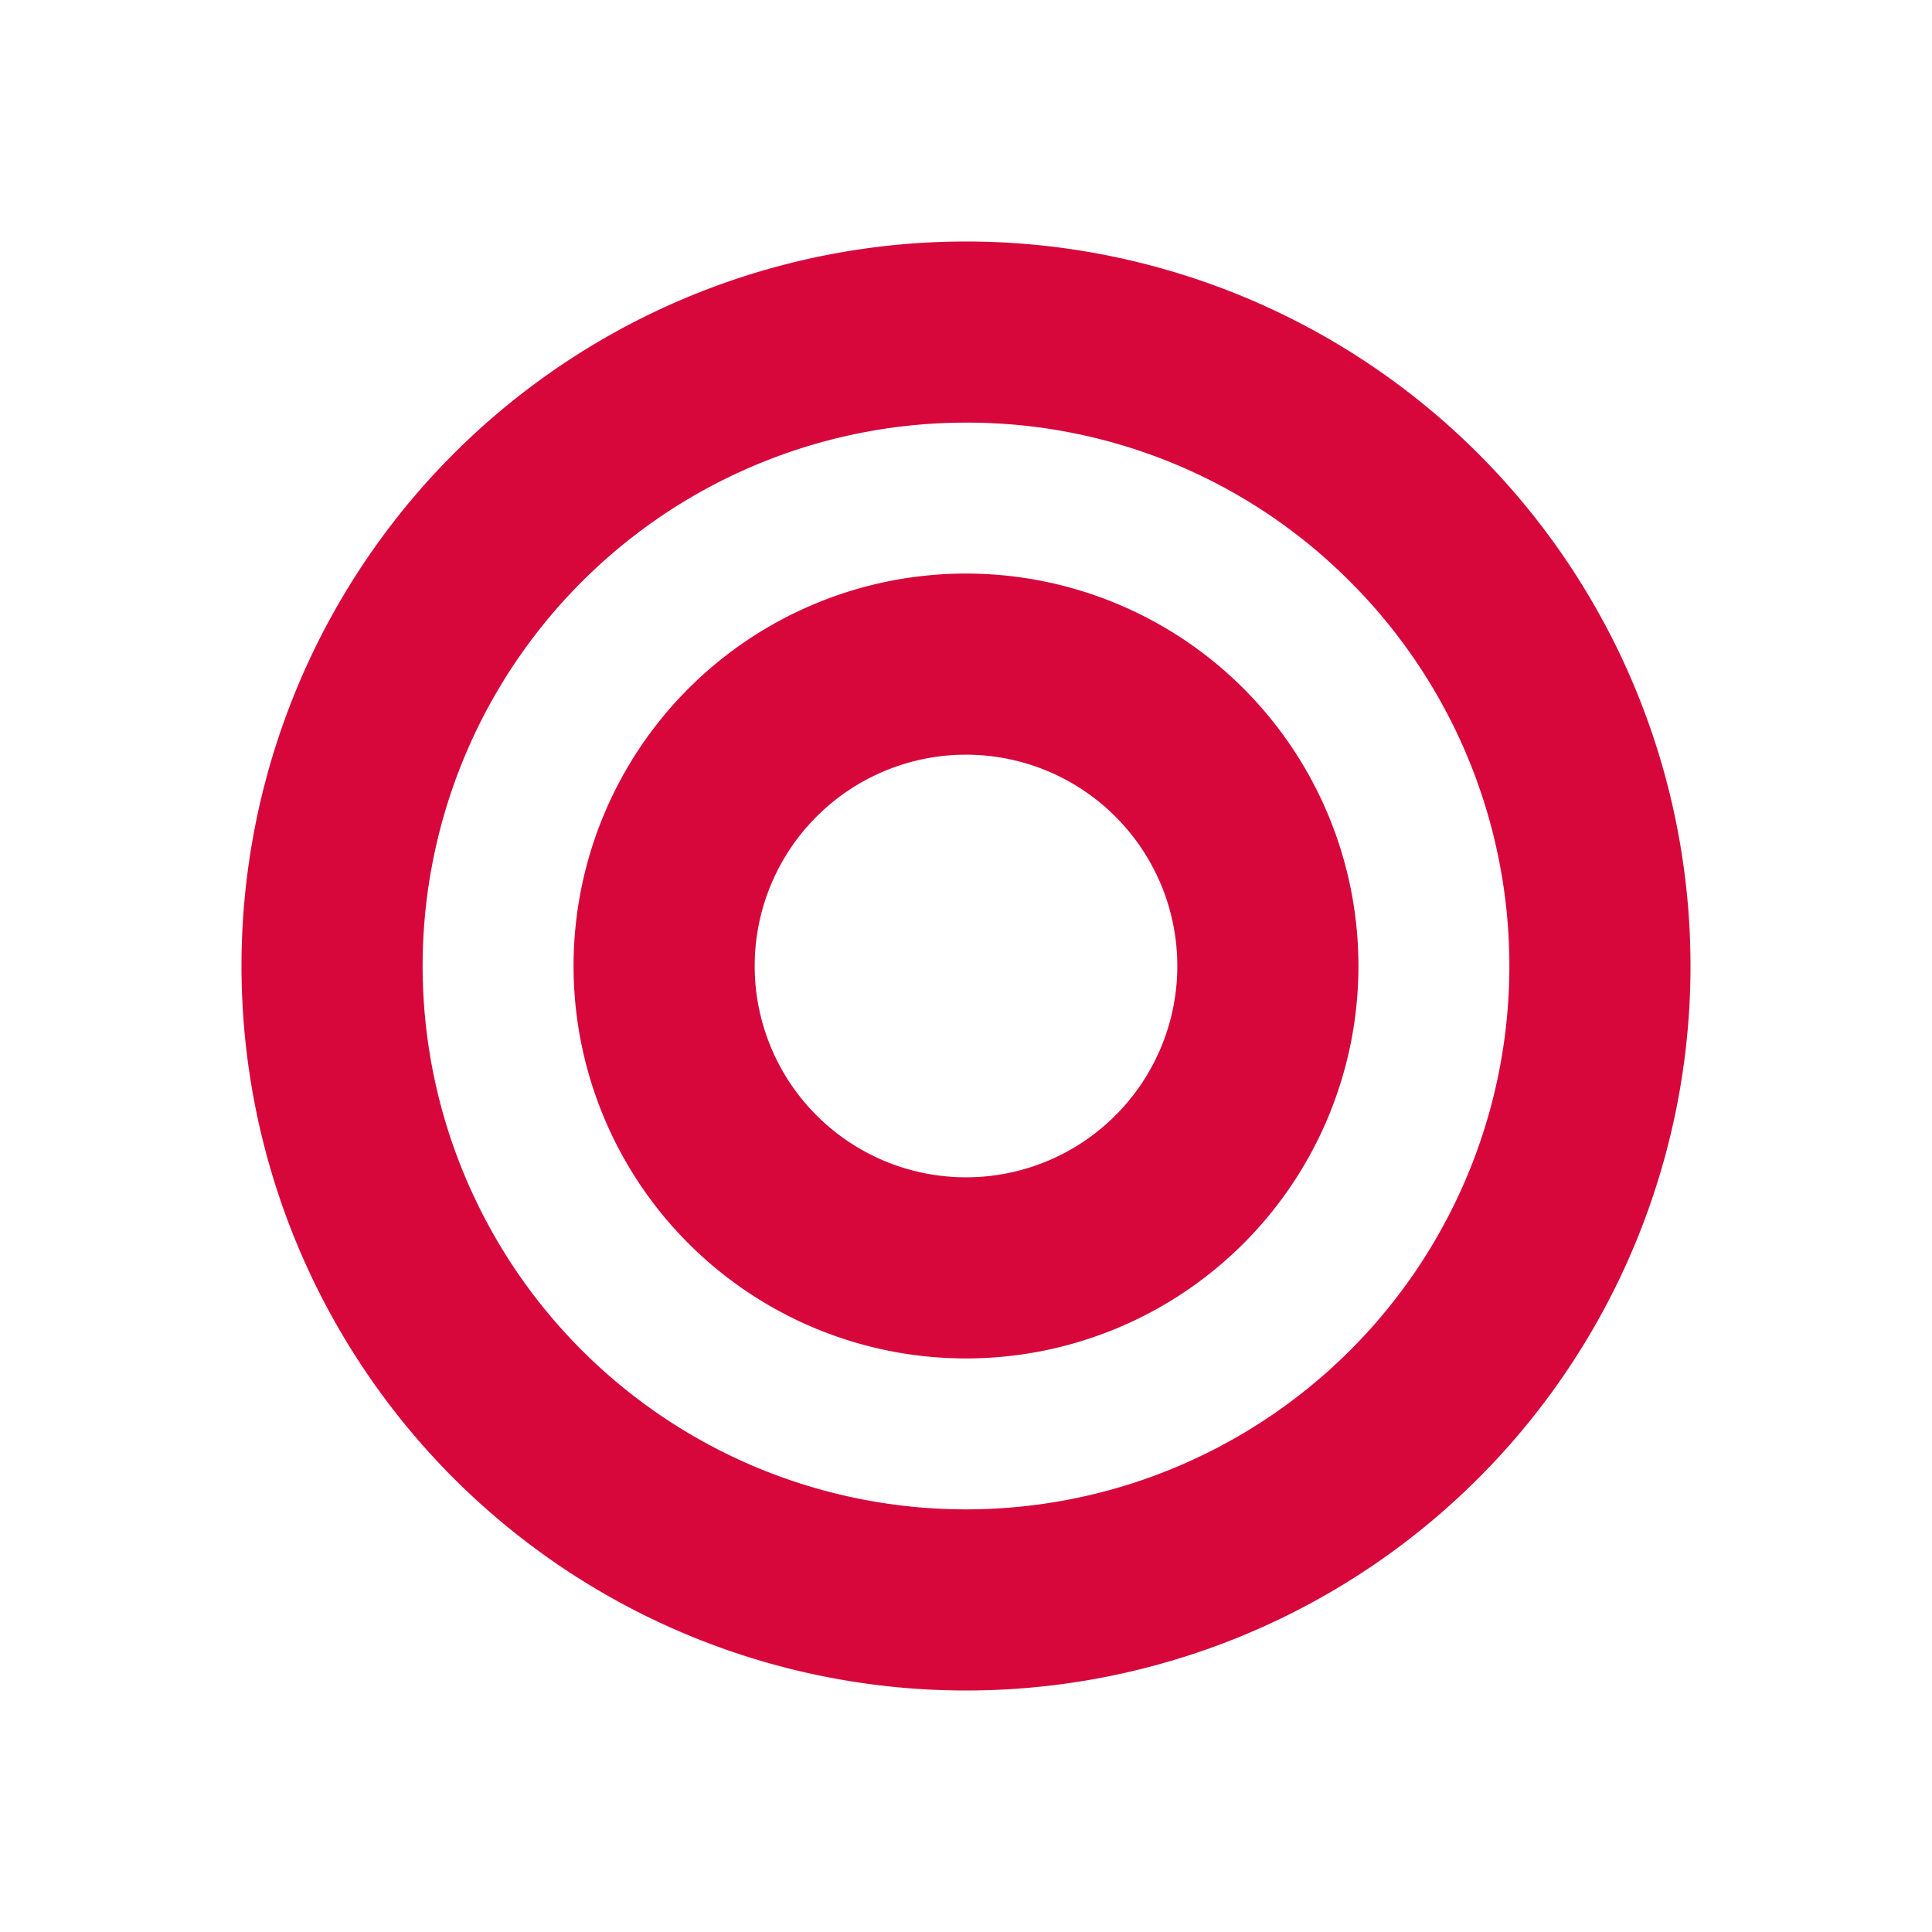 <svg id="コンポーネント_305_1" data-name="コンポーネント 305 – 1" xmlns="http://www.w3.org/2000/svg" width="32" height="32" viewBox="0 0 32 32">
  <rect id="長方形_16196" data-name="長方形 16196" width="32" height="32" fill="#d7063b" opacity="0"/>
  <path id="楕円形_372" data-name="楕円形 372" d="M12,3a9,9,0,1,0,6.364,2.636A8.941,8.941,0,0,0,12,3m0-3A12,12,0,1,1,0,12,12,12,0,0,1,12,0Z" transform="translate(4 4)" fill="#d7063b"/>
  <path id="楕円形_285" data-name="楕円形 285" d="M6.5,3A3.5,3.5,0,1,0,10,6.5,3.5,3.5,0,0,0,6.5,3m0-3A6.5,6.5,0,1,1,0,6.5,6.5,6.5,0,0,1,6.5,0Z" transform="translate(9.5 9.5)" fill="#d7063b"/>
</svg>
